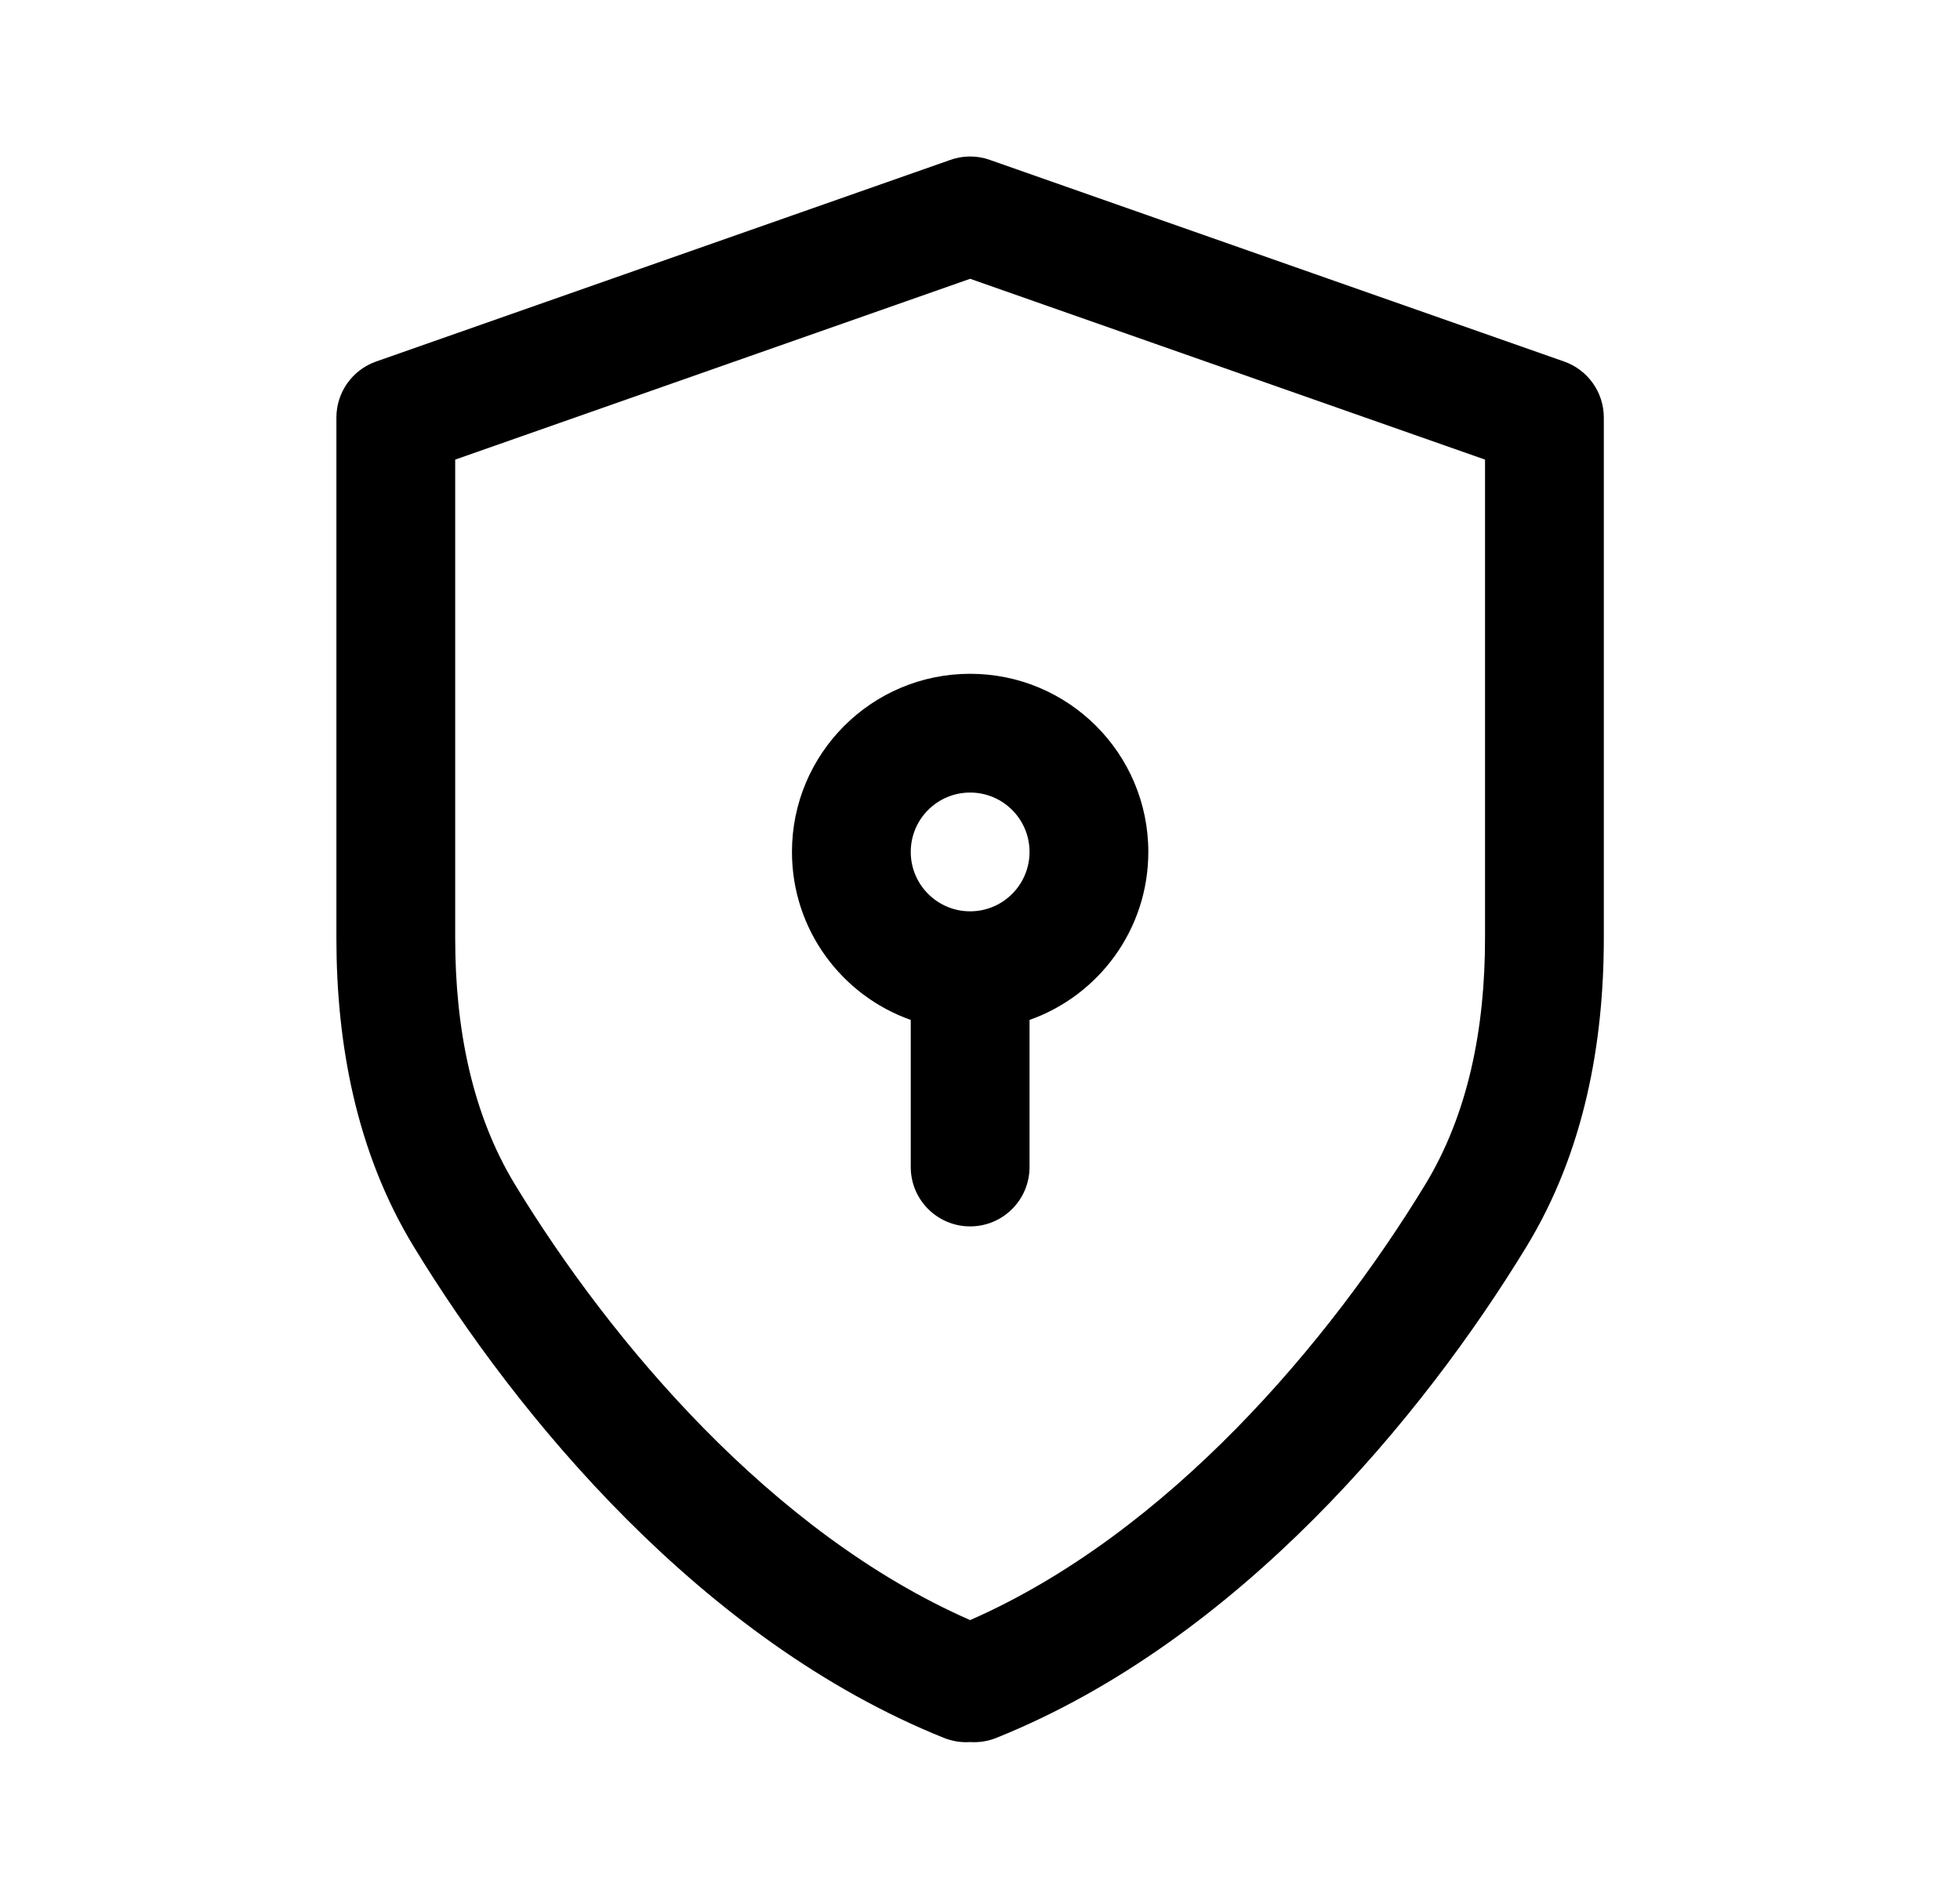 <svg width="33" height="32" viewBox="0 0 33 32" fill="none" xmlns="http://www.w3.org/2000/svg">
<path fill-rule="evenodd" clip-rule="evenodd" d="M16.672 2.695L26.334 6.088C26.735 6.229 27.003 6.607 27.003 7.031V15.801C27.003 17.551 26.679 19.388 25.702 20.992C23.963 23.849 20.846 27.631 16.774 29.267C16.629 29.325 16.479 29.347 16.334 29.337C16.188 29.347 16.038 29.325 15.893 29.267C11.821 27.631 8.704 23.849 6.965 20.992C5.988 19.388 5.664 17.551 5.664 15.801V7.031C5.664 6.607 5.932 6.229 6.333 6.088L15.995 2.695C16.204 2.619 16.439 2.613 16.665 2.692L16.672 2.695ZM16.334 27.283C19.677 25.816 22.392 22.584 23.994 19.952C24.719 18.761 25.003 17.323 25.003 15.801V7.74L16.334 4.695L7.664 7.74V15.801C7.664 17.323 7.948 18.761 8.673 19.952C10.275 22.584 12.99 25.816 16.334 27.283Z" fill="black"/>
<path fill-rule="evenodd" clip-rule="evenodd" d="M16.334 13.347C15.782 13.347 15.334 13.794 15.334 14.347C15.334 14.899 15.782 15.347 16.334 15.347C16.886 15.347 17.334 14.899 17.334 14.347C17.334 13.794 16.886 13.347 16.334 13.347ZM13.334 14.347C13.334 12.69 14.677 11.347 16.334 11.347C17.991 11.347 19.334 12.69 19.334 14.347C19.334 15.653 18.499 16.764 17.334 17.176V19.653C17.334 20.206 16.886 20.653 16.334 20.653C15.782 20.653 15.334 20.206 15.334 19.653V17.176C14.169 16.764 13.334 15.653 13.334 14.347Z" fill="black"/>
</svg>
